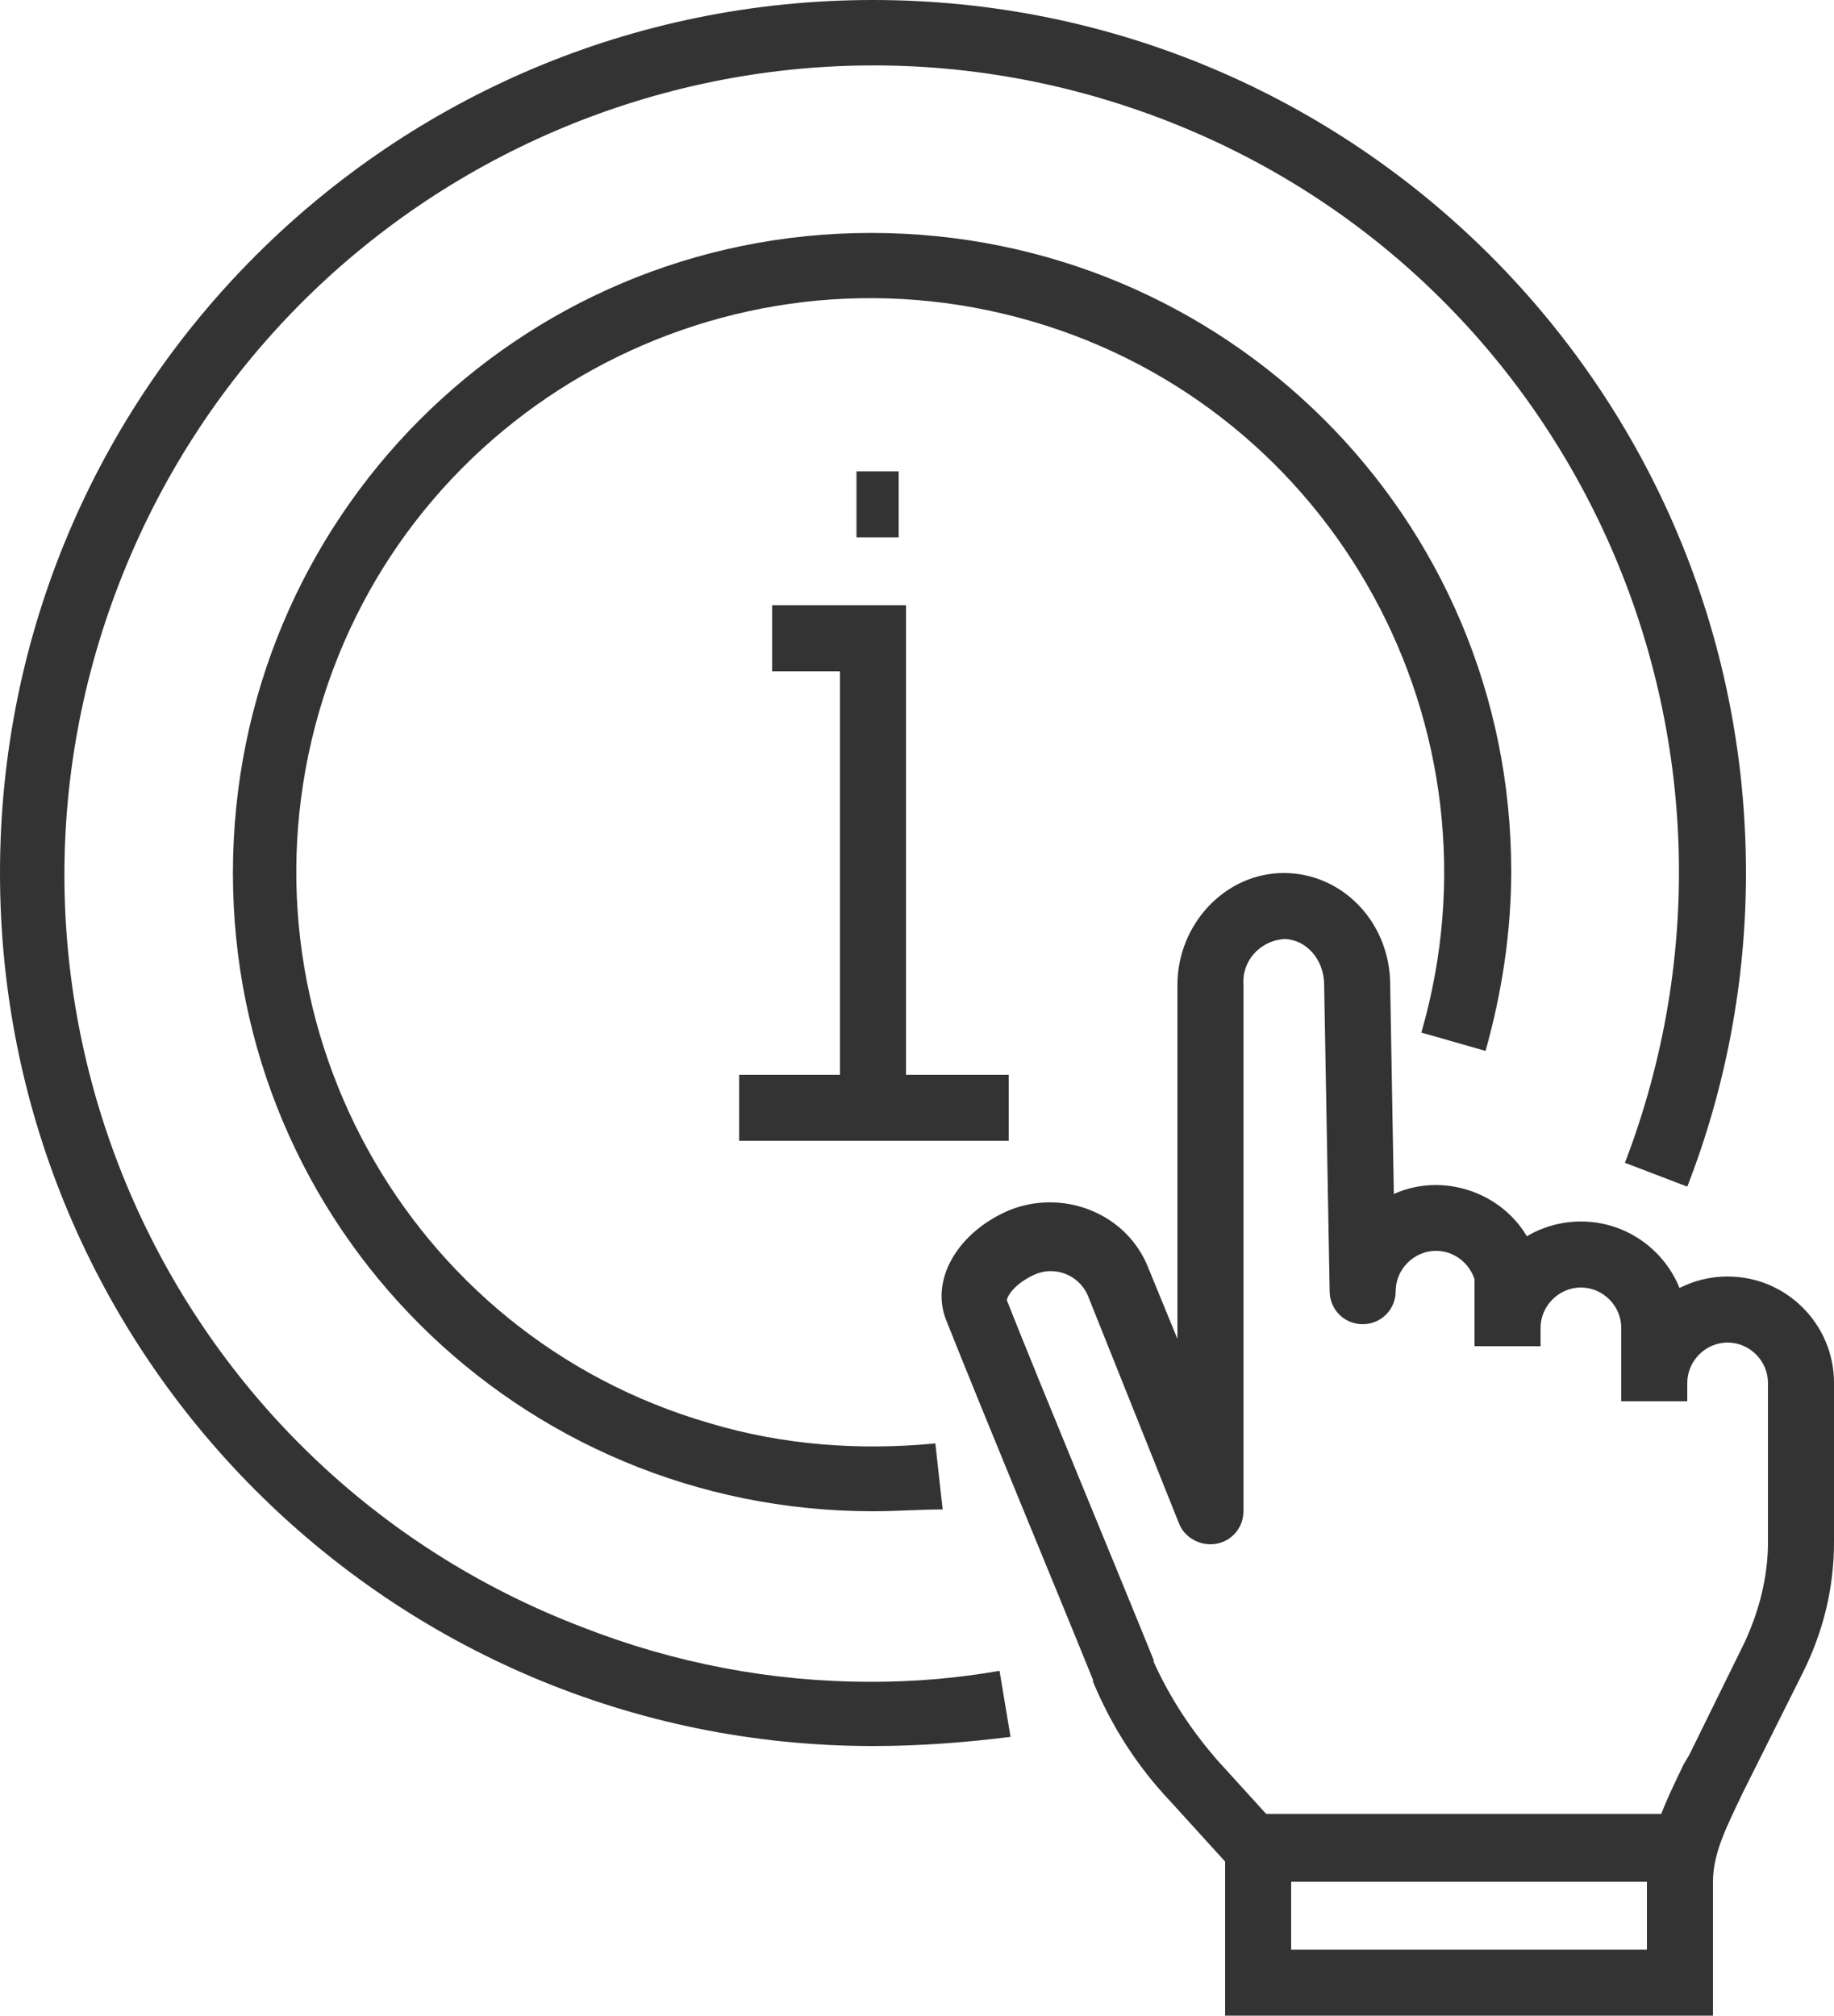 <?xml version="1.0" encoding="utf-8"?>
<!-- Generator: Adobe Illustrator 25.0.1, SVG Export Plug-In . SVG Version: 6.00 Build 0)  -->
<svg version="1.1" id="Laag_1" xmlns="http://www.w3.org/2000/svg" xmlns:xlink="http://www.w3.org/1999/xlink" x="0px" y="0px"
	 viewBox="0 0 100 109.9" enable-background="new 0 0 100 109.9" xml:space="preserve">
<path fill="#333333" d="M100,75.4h-3.6c0-1.2-1-2.2-2.2-2.2c-1.2,0-2.2,1-2.2,2.2c0,0,0,0,0,0h-3.6c0-3.2,2.6-5.8,5.8-5.8
	C97.4,69.6,100,72.2,100,75.4C100,75.4,100,75.4,100,75.4z"/>
<path fill="#333333" d="M92,72.4h-3.6c0-1.2-1-2.2-2.2-2.2c-1.2,0-2.2,1-2.2,2.2c0,0,0,0,0,0h-3.6c0-3.2,2.6-5.8,5.8-5.8
	C89.4,66.6,92,69.2,92,72.4C92,72.4,92,72.4,92,72.4z"/>
<rect x="80.4" y="69.4" fill="#333333" width="3.6" height="4"/>
<rect x="88.4" y="72.4" fill="#333333" width="3.6" height="4"/>
<path fill="#333333" d="M67.8,102.6l-4-4.4c-1.8-1.9-3.2-4.1-4.2-6.5l0-0.1c-1.9-4.7-6.1-14.8-8-19.6c-0.9-2.2,0.6-4.8,3.4-6
	c2.9-1.2,6.4,0.1,7.6,3.1l1.6,3.9V53.7c0-3.3,2.6-6.1,5.8-6.1s5.8,2.7,5.8,6.1l0.2,11.4c2.9-1.3,6.4,0.1,7.6,3
	c0.3,0.7,0.5,1.5,0.5,2.3h-3.6c0-1.2-1-2.2-2.2-2.2c-1.2,0-2.2,1-2.2,2.2c0,0,0,0,0,0c0,1-0.8,1.8-1.8,1.8h0c-1,0-1.8-0.8-1.8-1.8
	l-0.3-16.7c0-1.4-1-2.5-2.2-2.5c-1.3,0.1-2.3,1.2-2.2,2.5v28.7c0,1-0.8,1.8-1.8,1.8c-0.7,0-1.4-0.4-1.7-1.1l-5-12.5
	c-0.5-1.1-1.8-1.6-2.9-1.1c-1.1,0.5-1.5,1.2-1.5,1.4c1.9,4.8,6.1,14.9,8,19.6l0,0.1c0.9,2,2.1,3.8,3.5,5.4l4,4.4L67.8,102.6z"/>
<path fill="#333333" d="M93.4,102.6h-3.6c0-2.4,1.1-4.5,2-6.4l0.3-0.5l3-6.1c0.8-1.7,1.3-3.6,1.3-5.5v-8.7h3.6v8.7
	c0,2.5-0.6,4.9-1.7,7.1L95,97.8C94.2,99.5,93.4,101,93.4,102.6z"/>
<path fill="#333333" d="M93.4,109.9H66.8V98.9h26.6V109.9z M70.4,106.3h19.4v-3.7H70.4V106.3z"/>
<rect x="40.3" y="58.6" fill="#333333" width="14.7" height="3.6"/>
<polygon fill="#333333" points="49.4,60.4 45.8,60.4 45.8,36.6 42.1,36.6 42.1,33 49.4,33 "/>
<rect x="46.7" y="25.7" fill="#333333" width="2.3" height="3.6"/>
<path fill="#333333" d="M47.6,82.4c-19.3,0-34.9-15.5-34.9-34.8c0-19.3,15.5-34.9,34.8-34.9c19.3,0,34.9,15.5,34.9,34.8
	c0,3.3-0.5,6.6-1.4,9.8l-3.5-1c4.8-16.6-4.7-34-21.3-38.8s-34,4.7-38.8,21.3s4.7,34,21.3,38.8c4,1.2,8.2,1.5,12.3,1.1l0.4,3.6
	C50.2,82.3,48.9,82.4,47.6,82.4z"/>
<path fill="#333333" d="M47.6,95.2C21.3,95.2,0,73.9,0,47.6C0,21.3,21.3,0,47.6,0c26.3,0,47.6,21.3,47.6,47.6
	c0,5.9-1.1,11.7-3.2,17.1l-3.4-1.3c8.7-22.7-2.5-48.2-25.2-56.9S15.3,9.1,6.5,31.8s2.5,48.2,25.2,56.9c5.1,2,10.4,3,15.8,3
	c2.4,0,4.7-0.2,7-0.6l0.6,3.6C52.7,95,50.2,95.2,47.6,95.2z"/>
</svg>
